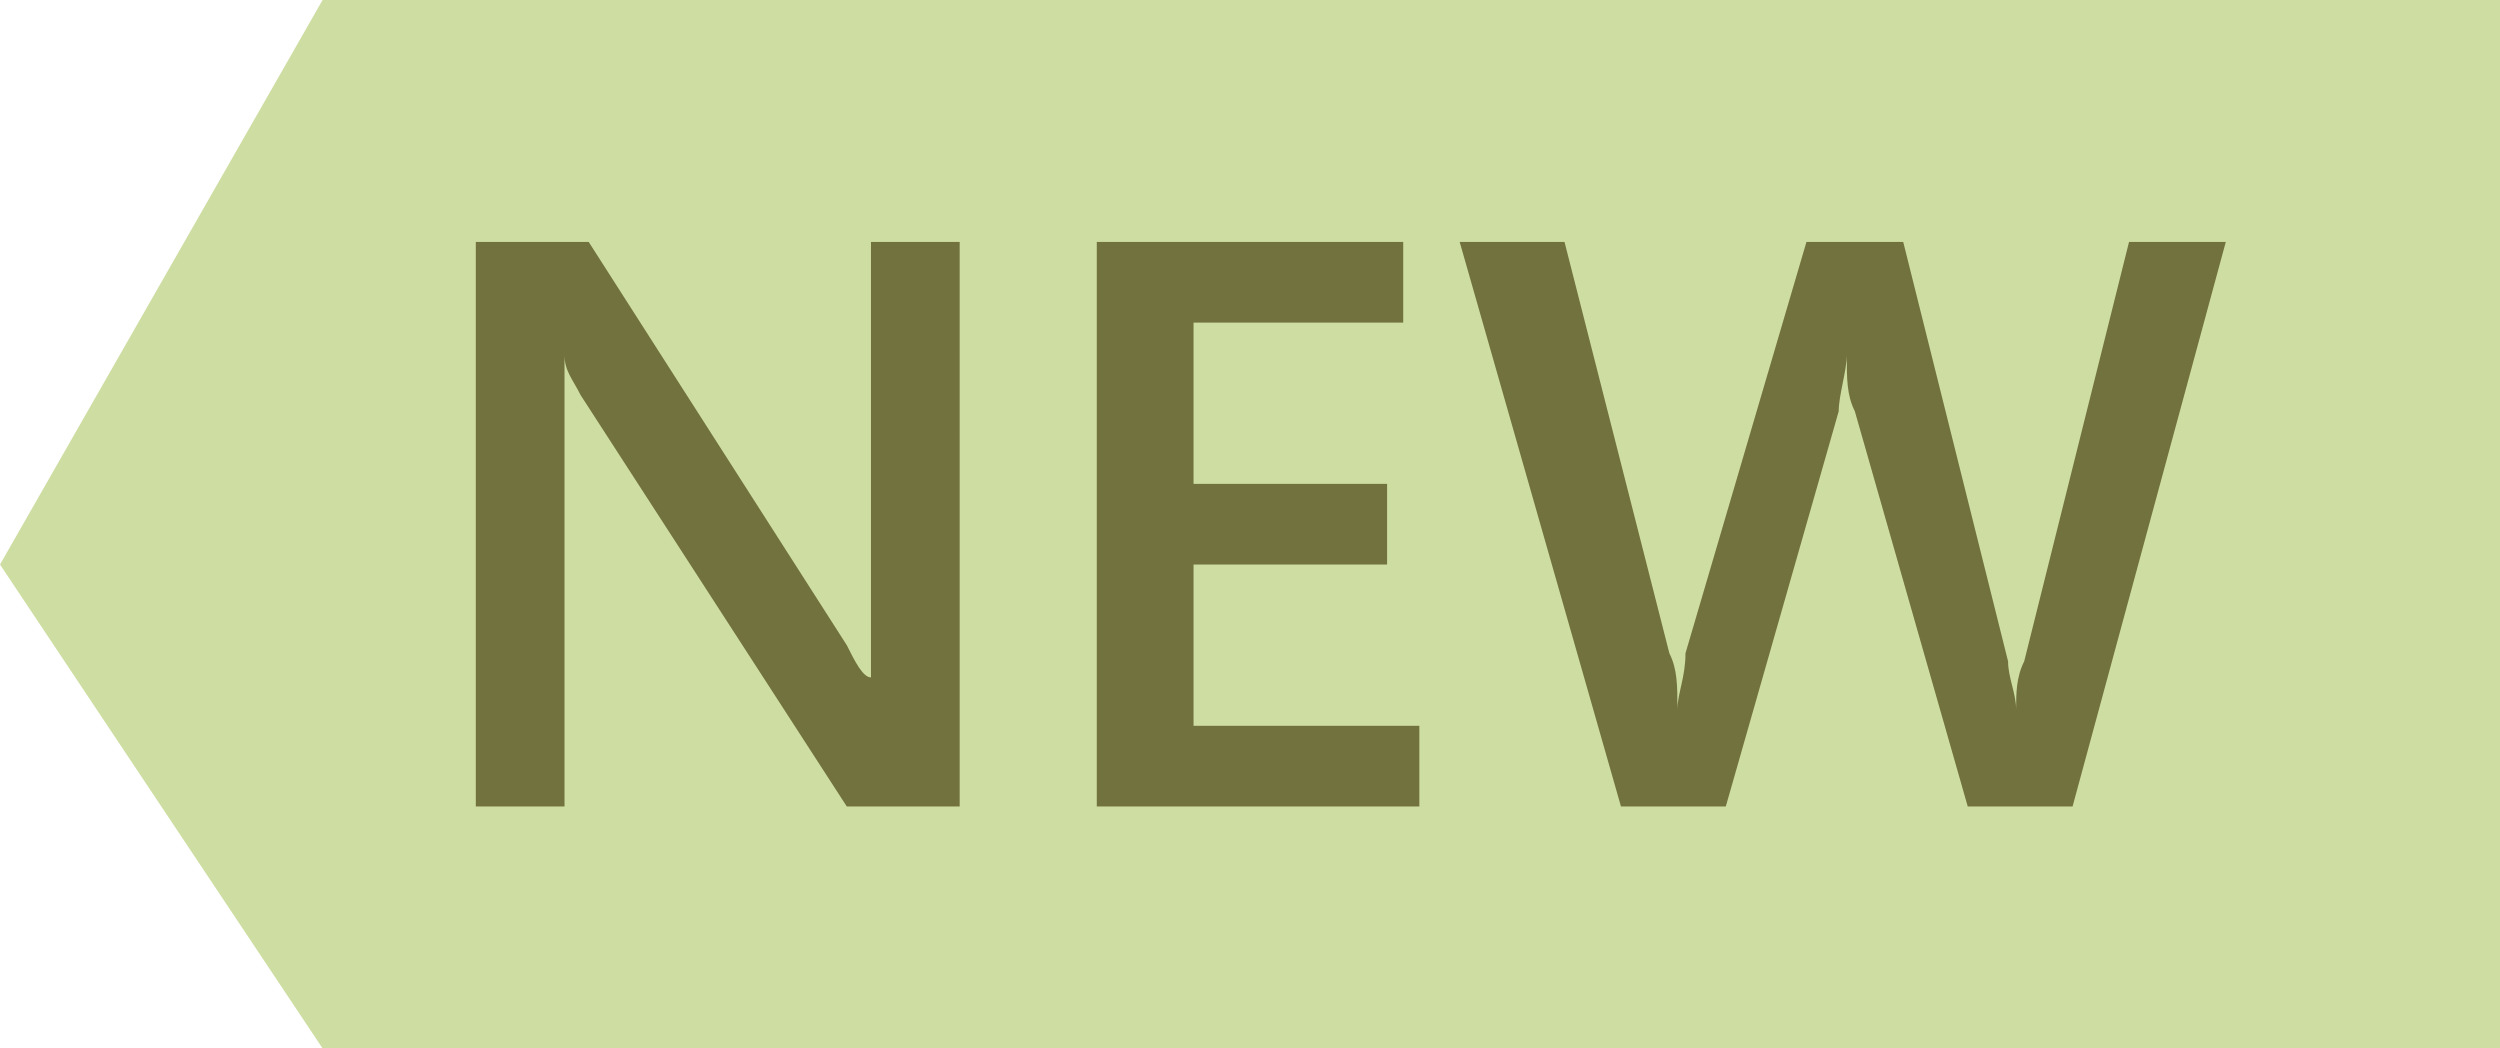 <?xml version="1.0" encoding="utf-8"?>
<!-- Generator: Adobe Illustrator 19.2.1, SVG Export Plug-In . SVG Version: 6.00 Build 0)  -->
<svg version="1.1" id="Layer_1" xmlns="http://www.w3.org/2000/svg" xmlns:xlink="http://www.w3.org/1999/xlink" x="0px" y="0px"
	 viewBox="0 0 31 13" style="enable-background:new 0 0 31 13;" xml:space="preserve">
<style type="text/css">
	.st0{fill:#FFFFFF;}
	.st1{fill:url(#SVGID_1_);}
	.st2{fill:url(#SVGID_2_);}
	.st3{fill:url(#SVGID_5_);}
	.st4{fill:none;stroke:#F3F3F3;stroke-width:2;stroke-miterlimit:10;}
	.st5{fill:#F8F9FA;}
	.st6{fill:#2E2E2E;}
	.st7{fill:#4FA1D9;}
	.st8{fill:url(#SVGID_6_);}
	.st9{fill:url(#SVGID_7_);}
	.st10{fill:url(#SVGID_8_);}
	.st11{fill:none;stroke:#393939;stroke-miterlimit:10;}
	.st12{fill:none;stroke:#DEDEDD;stroke-miterlimit:10;}
	.st13{clip-path:url(#SVGID_18_);}
	.st14{fill:#F3F3F3;}
	.st15{fill:#C1C1C1;}
	.st16{fill:#AAABAB;}
	.st17{fill:#406187;}
	.st18{fill:#66C1DC;}
	.st19{fill:url(#SVGID_21_);}
	.st20{fill:url(#SVGID_22_);}
	.st21{fill:url(#SVGID_23_);}
	.st22{fill:#F8FAFB;}
	.st23{fill:#528FCC;}
	.st24{fill:#6FBC46;}
	.st25{fill:#F09521;}
	.st26{fill:#E02228;}
	.st27{fill:none;stroke:#F7F6F8;stroke-miterlimit:10;}
	.st28{fill:#939393;}
	.st29{fill:#DCDBDD;}
	.st30{fill:url(#SVGID_26_);}
	.st31{fill:url(#SVGID_27_);}
	.st32{fill:url(#SVGID_28_);}
	.st33{fill:url(#SVGID_29_);}
	.st34{fill:url(#SVGID_30_);}
	.st35{fill:url(#SVGID_31_);}
	.st36{fill:url(#SVGID_32_);}
	.st37{fill:url(#SVGID_33_);}
	.st38{fill:url(#SVGID_34_);}
	.st39{fill:url(#SVGID_35_);}
	.st40{fill:url(#SVGID_36_);}
	.st41{fill:#365677;}
	.st42{fill:#5990BF;}
	.st43{fill:none;stroke:#DCDBDD;stroke-width:2;stroke-miterlimit:10;}
	.st44{fill:none;}
	.st45{fill:#F9D8A1;}
	.st46{fill:#519C9E;}
	.st47{fill:#2F4F5E;}
	.st48{fill:#9ED4DB;}
	.st49{fill:#B78253;}
	.st50{fill:#5B4324;}
	.st51{fill:#286394;}
	.st52{fill:#FFFFFF;stroke:#CCCCCC;stroke-miterlimit:10;}
	.st53{fill:#6DBE46;}
	.st54{fill:#EDB54C;}
	.st55{fill:#1AB8D9;}
	.st56{fill:#2A4551;}
	.st57{fill:#3D6479;}
	.st58{fill:#242322;}
	.st59{fill:#8F652C;}
	.st60{fill:#F8F7F9;}
	.st61{fill:none;stroke:#75ABCB;stroke-miterlimit:10;}
	.st62{fill:none;stroke:#ED1C24;stroke-miterlimit:10;}
	.st63{fill:#CEDDA2;}
	.st64{fill:url(#SVGID_37_);}
	.st65{fill:#9CA76E;}
	.st66{fill:#72723E;}
	.st67{fill:#494728;}
</style>
<polygon class="st63" points="4,0 31,0 31,13 4,13 0,7 "/>
<g>
	<path class="st66" d="M11.8,10h-1.3L7.2,4.9C7.1,4.7,7,4.6,7,4.4h0c0,0.1,0,0.5,0,1V10H5.9V3h1.4l3.2,5c0.1,0.2,0.2,0.4,0.3,0.4h0
		c0-0.2,0-0.5,0-0.9V3h1.1V10z"/>
	<path class="st66" d="M17.5,10h-3.9V3h3.8v1h-2.6v2h2.4v1h-2.4V9h2.8V10z"/>
	<path class="st66" d="M27.6,3l-1.9,7h-1.3L23,5.1c-0.1-0.2-0.1-0.4-0.1-0.7h0c0,0.2-0.1,0.5-0.1,0.7L21.4,10h-1.3l-2-7h1.3l1.3,5.1
		c0.1,0.2,0.1,0.4,0.1,0.7h0c0-0.2,0.1-0.4,0.1-0.7L22.4,3h1.2l1.3,5.2c0,0.2,0.1,0.4,0.1,0.6h0c0-0.2,0-0.4,0.1-0.6L26.4,3H27.6z"
		/>
</g>
</svg>
